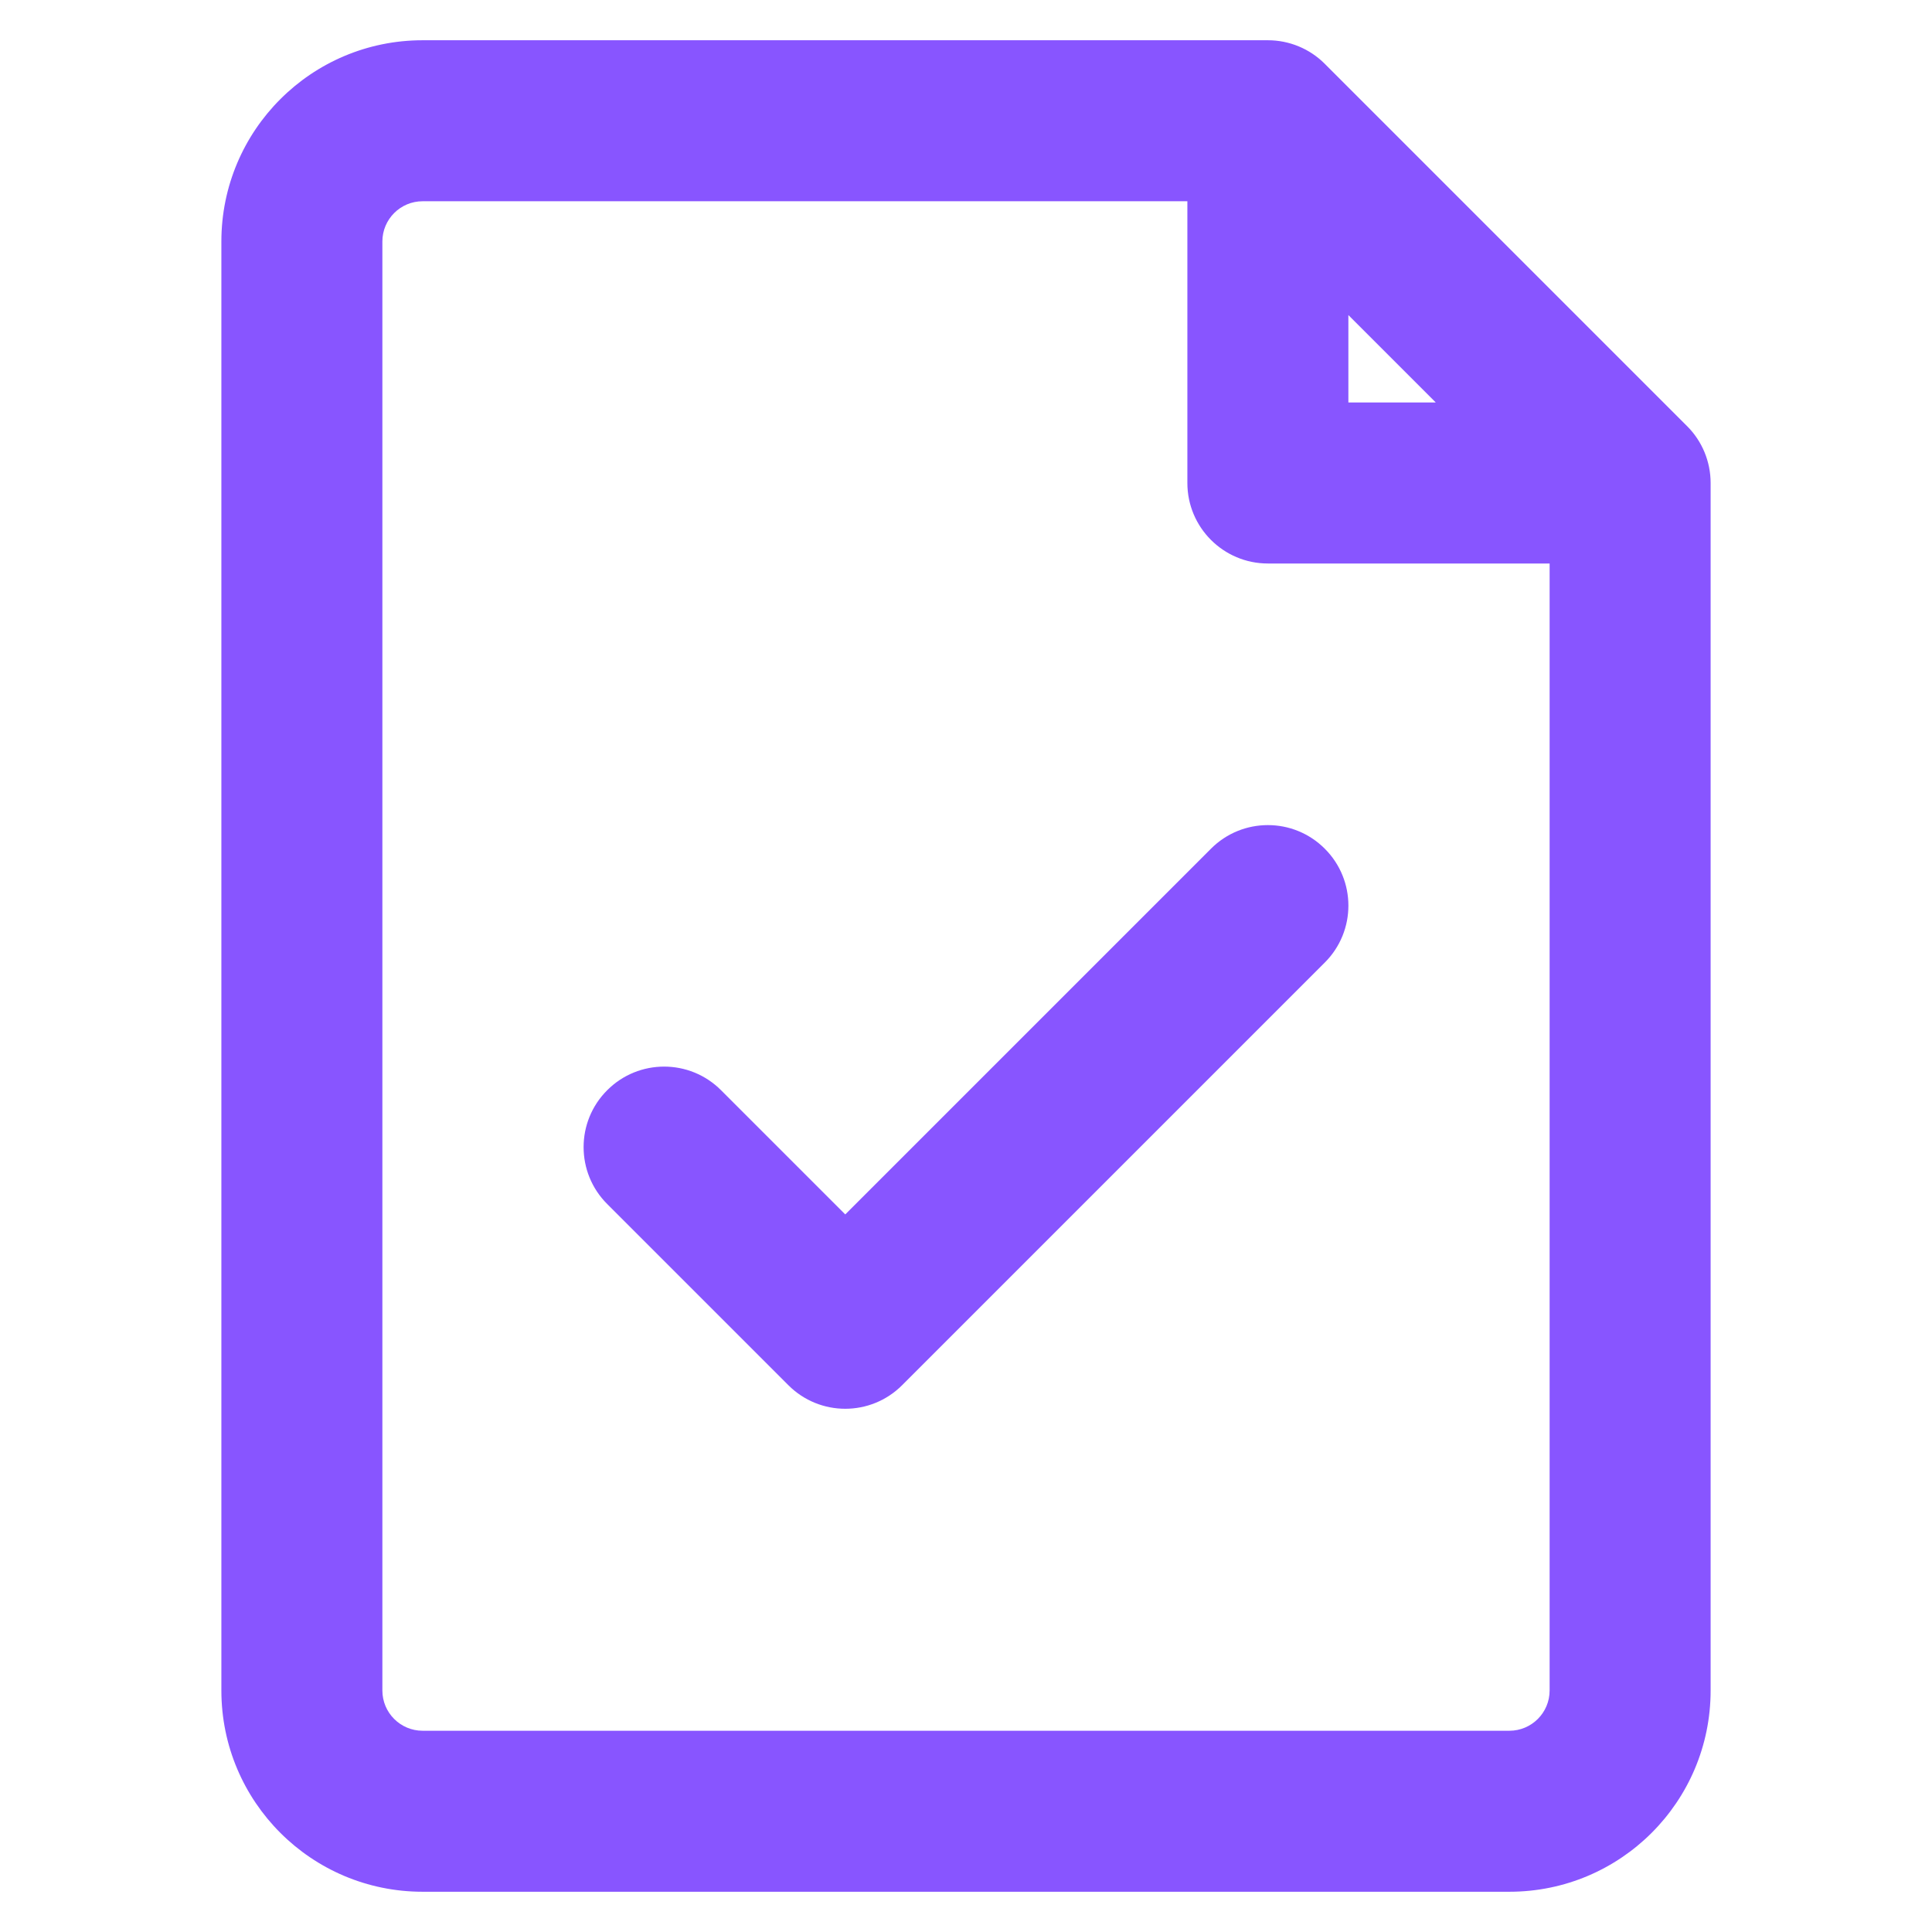 <svg width="24" height="24" viewBox="0 0 24 24" fill="none" xmlns="http://www.w3.org/2000/svg">
<path fill-rule="evenodd" clip-rule="evenodd" d="M4.75 3C4.75 2.724 4.974 2.5 5.25 2.5H14.75V6C14.75 6.552 15.198 7 15.75 7H19.25V21C19.25 21.276 19.026 21.5 18.75 21.5H5.25C4.974 21.5 4.75 21.276 4.75 21V3ZM17.836 5L16.75 3.914V5H17.836ZM5.25 0.5C3.869 0.5 2.75 1.619 2.75 3V21C2.75 22.381 3.869 23.5 5.25 23.5H18.75C20.131 23.5 21.25 22.381 21.25 21V6C21.25 5.735 21.145 5.48 20.957 5.293L16.457 0.793C16.27 0.605 16.015 0.5 15.75 0.5H5.25ZM16.457 11.957C16.848 11.567 16.848 10.933 16.457 10.543C16.067 10.152 15.433 10.152 15.043 10.543L10.5 15.086L8.957 13.543C8.567 13.152 7.933 13.152 7.543 13.543C7.152 13.933 7.152 14.567 7.543 14.957L9.793 17.207C10.183 17.598 10.817 17.598 11.207 17.207L16.457 11.957Z" fill="#8855FF"/>
</svg>
